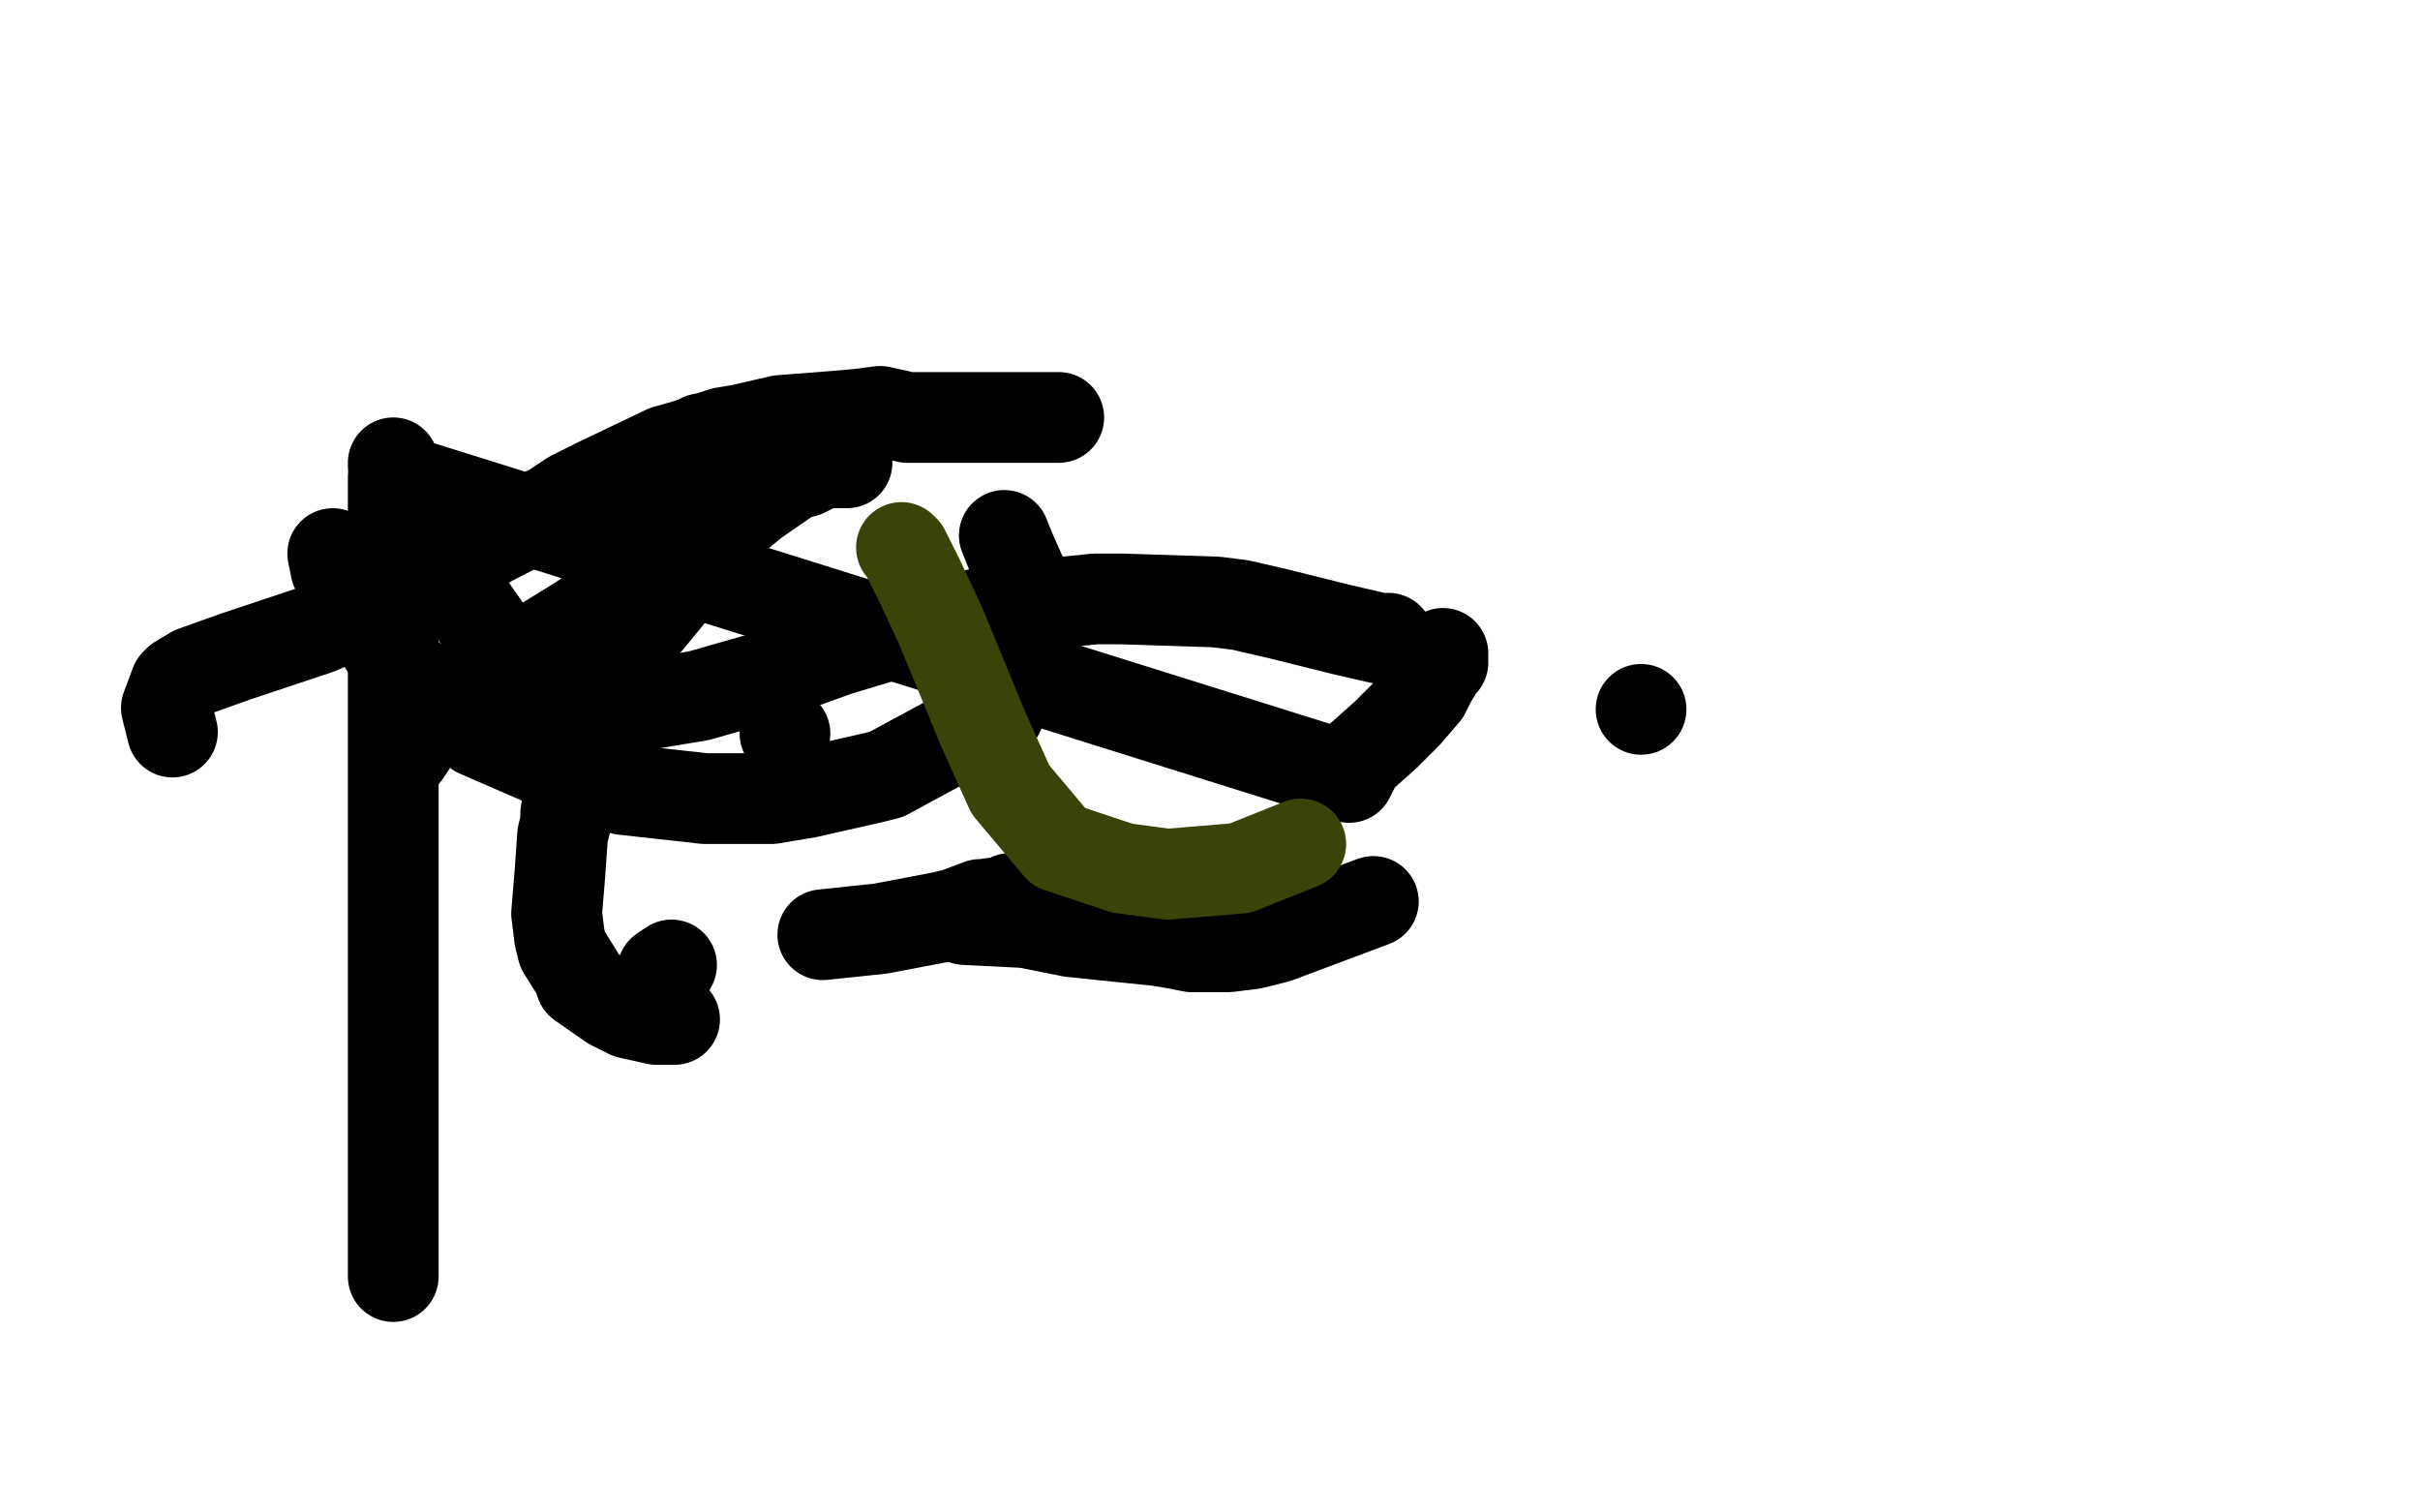 <?xml version="1.0" standalone="no"?>
<!DOCTYPE svg PUBLIC "-//W3C//DTD SVG 1.1//EN"
"http://www.w3.org/Graphics/SVG/1.1/DTD/svg11.dtd">

<svg width="800" height="500" version="1.1" xmlns="http://www.w3.org/2000/svg" xmlns:xlink="http://www.w3.org/1999/xlink" style="stroke-antialiasing: false"><desc>This SVG has been created on https://colorillo.com/</desc><rect x='0' y='0' width='800' height='500' style='fill: rgb(255,255,255); stroke-width:0' /><polyline points="250,189 250,189 250,189" style="fill: none; stroke: #000000; stroke-width: 15; stroke-linejoin: round; stroke-linecap: round; stroke-antialiasing: false; stroke-antialias: 0; opacity: 1.0"/>
<polyline points="128,168 126,171 126,171 124,177 124,177 124,179 124,179 123,188 123,188 123,194 123,194 123,196 123,196 123,198 123,198 124,205 124,205 125,208 125,208 128,214 128,214 130,216 130,216 134,221 134,221 137,223 137,223 140,226 144,229 149,231 150,233 152,234 159,236 160,236 164,239 166,239 168,240 170,240 171,240 173,240 176,240 177,240 179,239 183,236 186,235 188,234 194,230 196,230 200,228 203,226 204,225 210,220 211,219 213,217 218,212 220,210 229,199 230,197 237,186 238,181 241,173 242,170 244,157 245,154 245,152 243,146 242,144 241,142 239,138 239,137 238,136" style="fill: none; stroke: #000000; stroke-width: 15; stroke-linejoin: round; stroke-linecap: round; stroke-antialiasing: false; stroke-antialias: 0; opacity: 1.0"/>
<polyline points="110,183 111,188 111,188 113,191 113,191 132,221 132,221 158,242 158,242 181,252 181,252 206,261 206,261 233,264 233,264 255,264 255,264 267,262 267,262 289,257 289,257 293,256 293,256 330,236 330,236 332,232 332,232 338,215 338,215 338,211 338,211 339,195 339,195 338,191 338,191 334,182 334,182 332,177 332,177" style="fill: none; stroke: #000000; stroke-width: 30; stroke-linejoin: round; stroke-linecap: round; stroke-antialiasing: false; stroke-antialias: 0; opacity: 1.0"/>
<polyline points="280,153 278,153 278,153 276,153 276,153 272,153 272,153 271,153 271,153 270,154 270,154 266,156 266,156 262,157 262,157 249,166 249,166 243,171 243,171 231,178 231,178 220,185 220,185 214,190 214,190 209,194 209,194 202,198 202,198 192,205 192,205 179,213 179,213 163,223 163,223 158,226 158,226 149,233 149,233 138,243 138,243 134,249 134,249" style="fill: none; stroke: #000000; stroke-width: 30; stroke-linejoin: round; stroke-linecap: round; stroke-antialiasing: false; stroke-antialias: 0; opacity: 1.0"/>
<polyline points="350,138 349,138 349,138 346,138 346,138 333,138 333,138 327,138 327,138 322,138 322,138 300,138 300,138 291,136 291,136 283,137 283,137 271,138 271,138 258,139 258,139 245,142 245,142 239,143 239,143 227,147 227,147 220,149 220,149 197,160 197,160 189,164 189,164 183,168 183,168 158,181 158,181 149,185 149,185 124,198 124,198 119,201 119,201 112,205 112,205 105,208 105,208 81,216 81,216 78,217 78,217 64,222 64,222 59,225 59,225 58,226 55,234 57,242" style="fill: none; stroke: #000000; stroke-width: 30; stroke-linejoin: round; stroke-linecap: round; stroke-antialiasing: false; stroke-antialias: 0; opacity: 1.0"/>
<polyline points="319,304 339,305 339,305 354,308 354,308 383,311 383,311 389,312 389,312 394,313 394,313 402,313 402,313 404,313 404,313 406,313 406,313 414,312 414,312 422,310 422,310 454,298 454,298" style="fill: none; stroke: #000000; stroke-width: 30; stroke-linejoin: round; stroke-linecap: round; stroke-antialiasing: false; stroke-antialias: 0; opacity: 1.0"/>
<circle cx="542.5" cy="234.5" r="15" style="fill: #000000; stroke-antialiasing: false; stroke-antialias: 0; opacity: 1.0"/>
<polyline points="351,294 346,295 346,295 334,297 334,297 332,298 332,298 325,299 325,299 324,299 324,299 316,302 316,302 312,303 312,303 291,307 291,307 272,309 272,309" style="fill: none; stroke: #000000; stroke-width: 30; stroke-linejoin: round; stroke-linecap: round; stroke-antialiasing: false; stroke-antialias: 0; opacity: 1.0"/>
<polyline points="222,319 219,321 219,321" style="fill: none; stroke: #000000; stroke-width: 30; stroke-linejoin: round; stroke-linecap: round; stroke-antialiasing: false; stroke-antialias: 0; opacity: 1.0"/>
<polyline points="232,145 227,156 227,156 215,177 215,177 208,192 208,192 196,223 196,223 191,244 191,244 190,251 190,251 187,269 187,269 187,272 187,272 186,276 186,276 185,290 185,290 184,302 184,302 185,310 185,310 186,314 186,314 191,322 191,322 192,325 192,325 202,332 202,332 208,335 208,335 217,337 217,337 222,337 222,337 223,337 223,337" style="fill: none; stroke: #000000; stroke-width: 30; stroke-linejoin: round; stroke-linecap: round; stroke-antialiasing: false; stroke-antialias: 0; opacity: 1.0"/>
<polyline points="130,153 130,154 130,154 131,156 131,156 133,159 133,159 136,166 136,166 142,178 142,178 149,189 149,189 153,197 153,197 160,207 160,207 167,219 167,219 168,222 168,222 171,224 171,224 173,226 173,226 182,231 182,231 188,232 188,232 196,234 196,234 198,234 198,234 207,234 207,234 213,233 213,233 231,230 231,230 252,224 252,224 277,215 277,215 297,209 297,209 305,207 305,207 332,201 332,201 362,198 362,198 371,198 371,198 402,199 402,199 410,200 410,200 423,203 423,203 443,208 443,208 456,211 456,211 459,211 459,211" style="fill: none; stroke: #000000; stroke-width: 30; stroke-linejoin: round; stroke-linecap: round; stroke-antialiasing: false; stroke-antialias: 0; opacity: 1.0"/>
<polyline points="477,216 477,219 477,219 476,220 476,220 473,225 473,225 471,229 471,229 465,236 465,236 458,243 458,243 449,251 449,251 446,257 446,257 130,158 130,181 130,181 130,214 130,214 130,250 130,250 130,271 130,271 130,319 130,319 130,354 130,354 130,366 130,366 130,382 130,382 130,383 130,383 130,400 130,400 130,408 130,408 130,414 130,414 130,419 130,419 130,421 130,421 130,422 130,422" style="fill: none; stroke: #000000; stroke-width: 30; stroke-linejoin: round; stroke-linecap: round; stroke-antialiasing: false; stroke-antialias: 0; opacity: 1.0"/>
<circle cx="259.5" cy="242.5" r="15" style="fill: #000000; stroke-antialiasing: false; stroke-antialias: 0; opacity: 1.0"/>
<polyline points="298,181 299,182 299,182 304,192 304,192 311,207 311,207 325,241 325,241 334,261 334,261 350,280 350,280 353,281 353,281 371,287 371,287 386,289 386,289 410,287 410,287 430,279 430,279" style="fill: none; stroke: #3a4408; stroke-width: 30; stroke-linejoin: round; stroke-linecap: round; stroke-antialiasing: false; stroke-antialias: 0; opacity: 1.0"/>
</svg>

